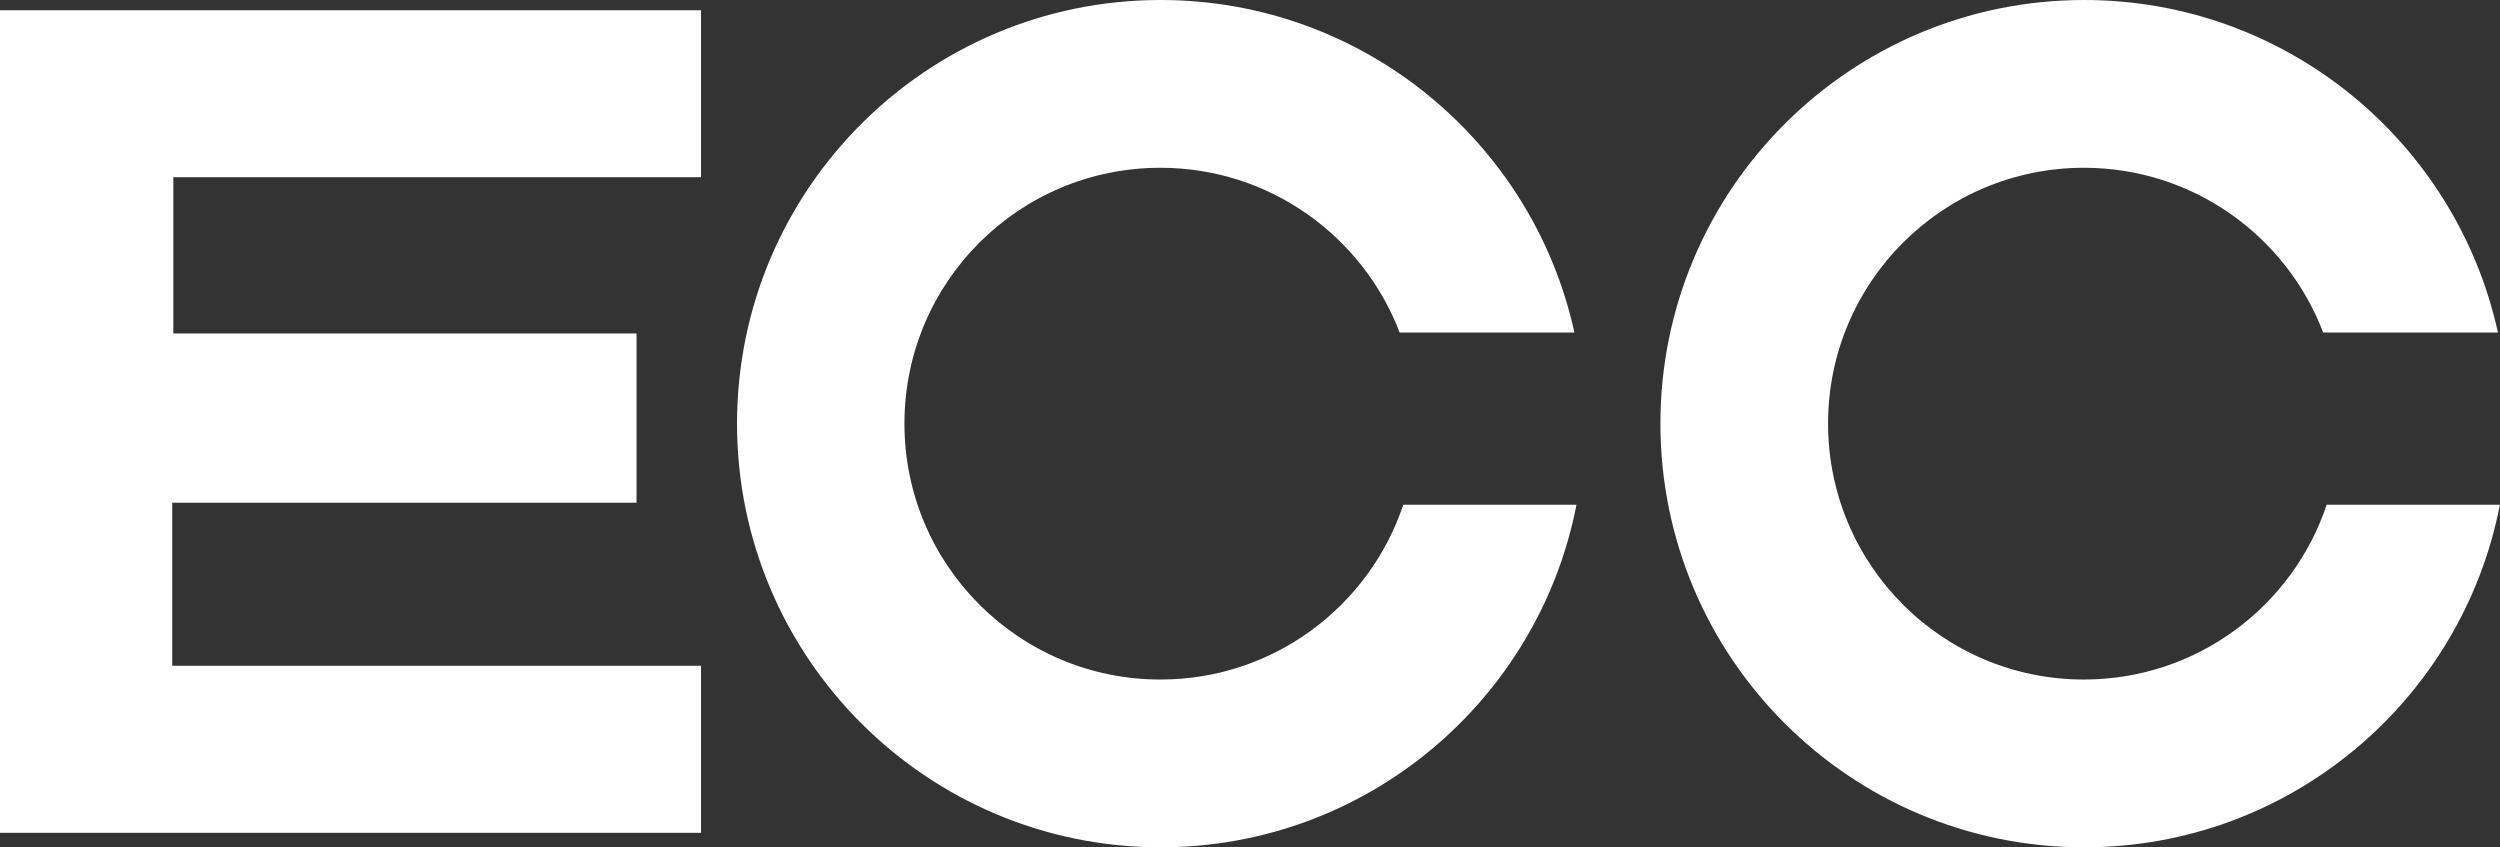 <?xml version="1.0" encoding="UTF-8"?><svg id="_レイヤー_2" xmlns="http://www.w3.org/2000/svg" viewBox="0 0 206.98 70.14"><rect x="0" y="0" width="206.98" height="70.14" fill="#333333" stroke="none"/><defs><style>.cls-1{fill:#fff;}</style></defs><g id="logo"><g><polygon class="cls-1" points="58.04 14.67 58.04 .85 0 .85 0 68.95 58.04 68.95 58.04 55.12 14.26 55.12 14.26 41.62 52.7 41.62 52.7 27.61 14.35 27.61 14.35 14.67 58.04 14.67"/><path class="cls-1" d="m172.53,56.26c-11.7,0-21.18-9.48-21.18-21.19s9.49-21.18,21.18-21.18c9.05,0,16.77,5.67,19.81,13.64h14.47c-3.45-15.74-17.48-27.53-34.26-27.53-19.38,0-35.08,15.71-35.08,35.07s15.7,35.08,35.08,35.08c17.07,0,31.29-12.2,34.42-28.36h-14.34c-2.81,8.41-10.75,14.47-20.1,14.47"/><path class="cls-1" d="m96.07,56.26c-11.7,0-21.19-9.48-21.19-21.19s9.48-21.18,21.19-21.18c9.04,0,16.77,5.67,19.81,13.64h14.47C126.9,11.79,112.87,0,96.09,0c-19.37,0-35.07,15.71-35.07,35.07s15.7,35.08,35.07,35.08c17.07,0,31.29-12.2,34.43-28.36h-14.34c-2.81,8.41-10.75,14.47-20.1,14.47"/></g></g></svg>